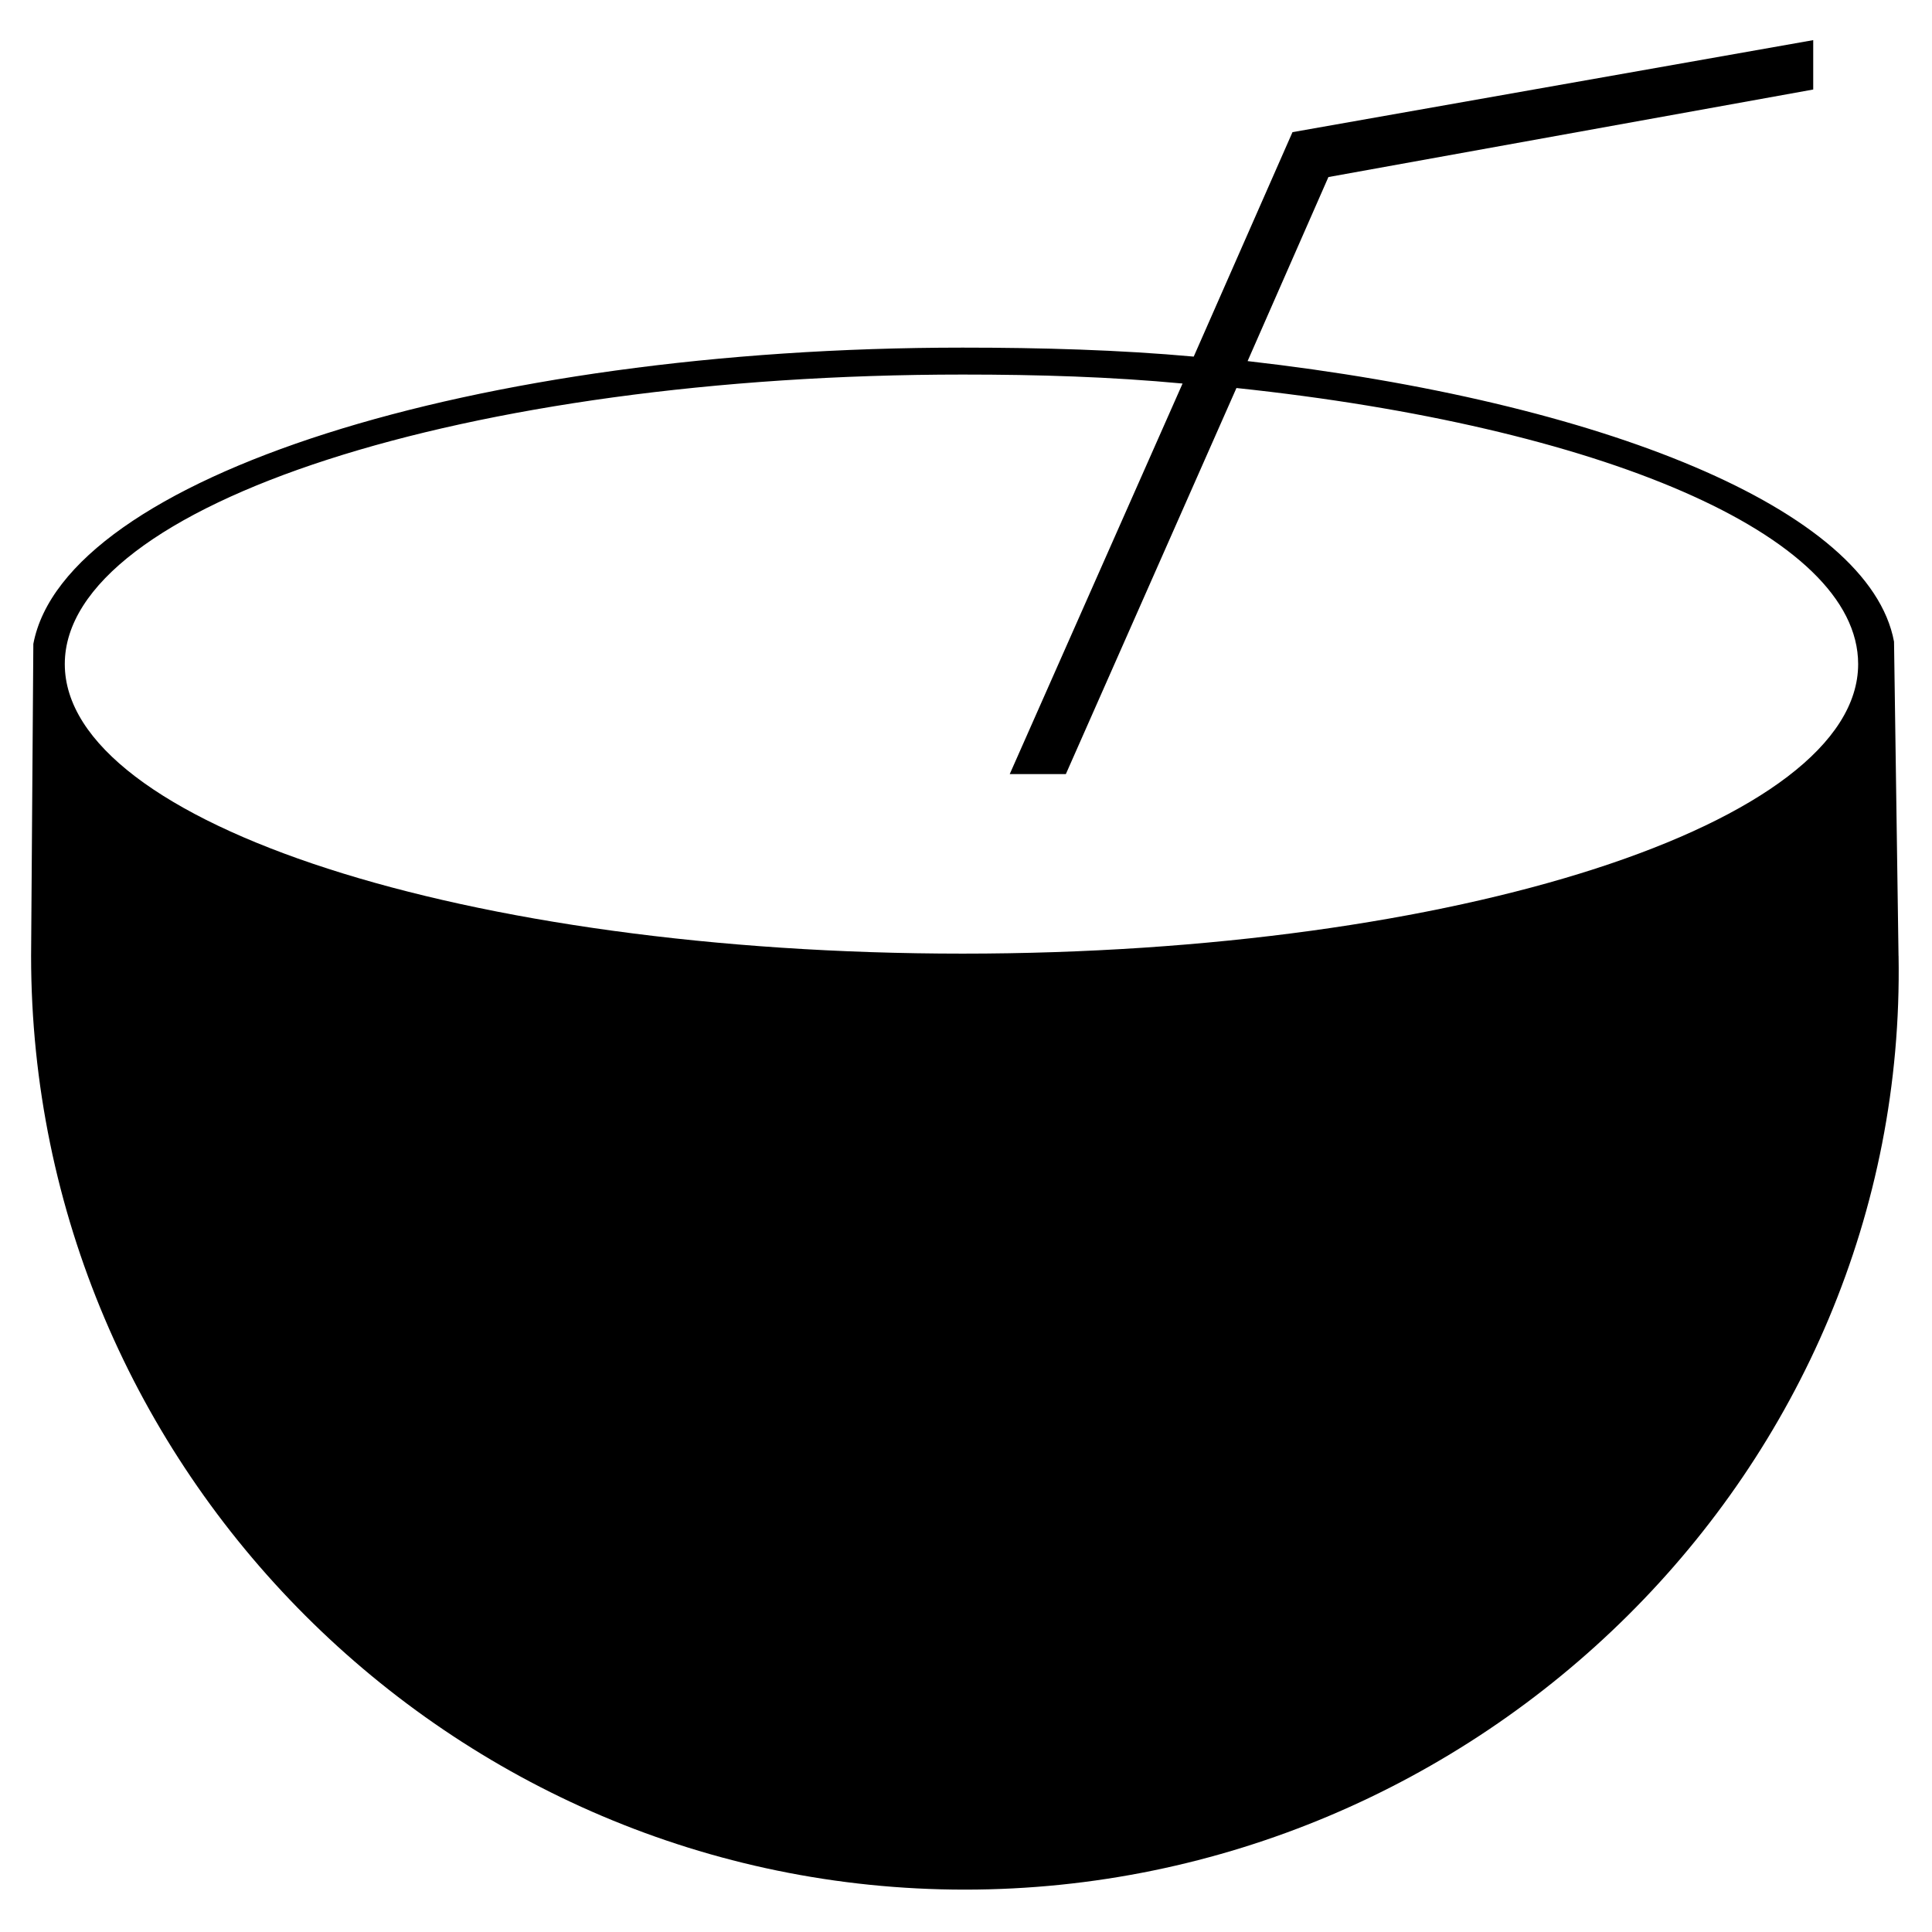 <?xml version="1.0" encoding="UTF-8"?>
<!-- Uploaded to: SVG Repo, www.svgrepo.com, Generator: SVG Repo Mixer Tools -->
<svg fill="#000000" width="800px" height="800px" version="1.1" viewBox="144 144 512 512" xmlns="http://www.w3.org/2000/svg">
 <path d="m647.14 397.32c2.379 136.21-111.23 247.45-247.45 247.45-136.21 0-247.45-111.23-247.45-247.45l0.594-82.68c8.328-44.016 116.59-78.516 246.25-78.516 20.82 0 41.637 0.594 61.266 2.379l26.172-59.48 138-24.387v13.086l-128.48 23.199-21.414 48.773c93.98 10.707 164.77 39.258 171.31 74.352l1.191 83.273zm-175.47-150.49-45.207 102.31h-14.871l45.801-103.5c-19.035-1.785-38.066-2.379-58.293-2.379-131.45 0-237.93 34.5-237.93 76.73 0 42.23 106.47 76.73 237.93 76.73 130.86 0 237.33-34.5 237.33-76.73 0-34.5-69-63.051-164.77-73.164z" fill-rule="evenodd"/>
</svg>